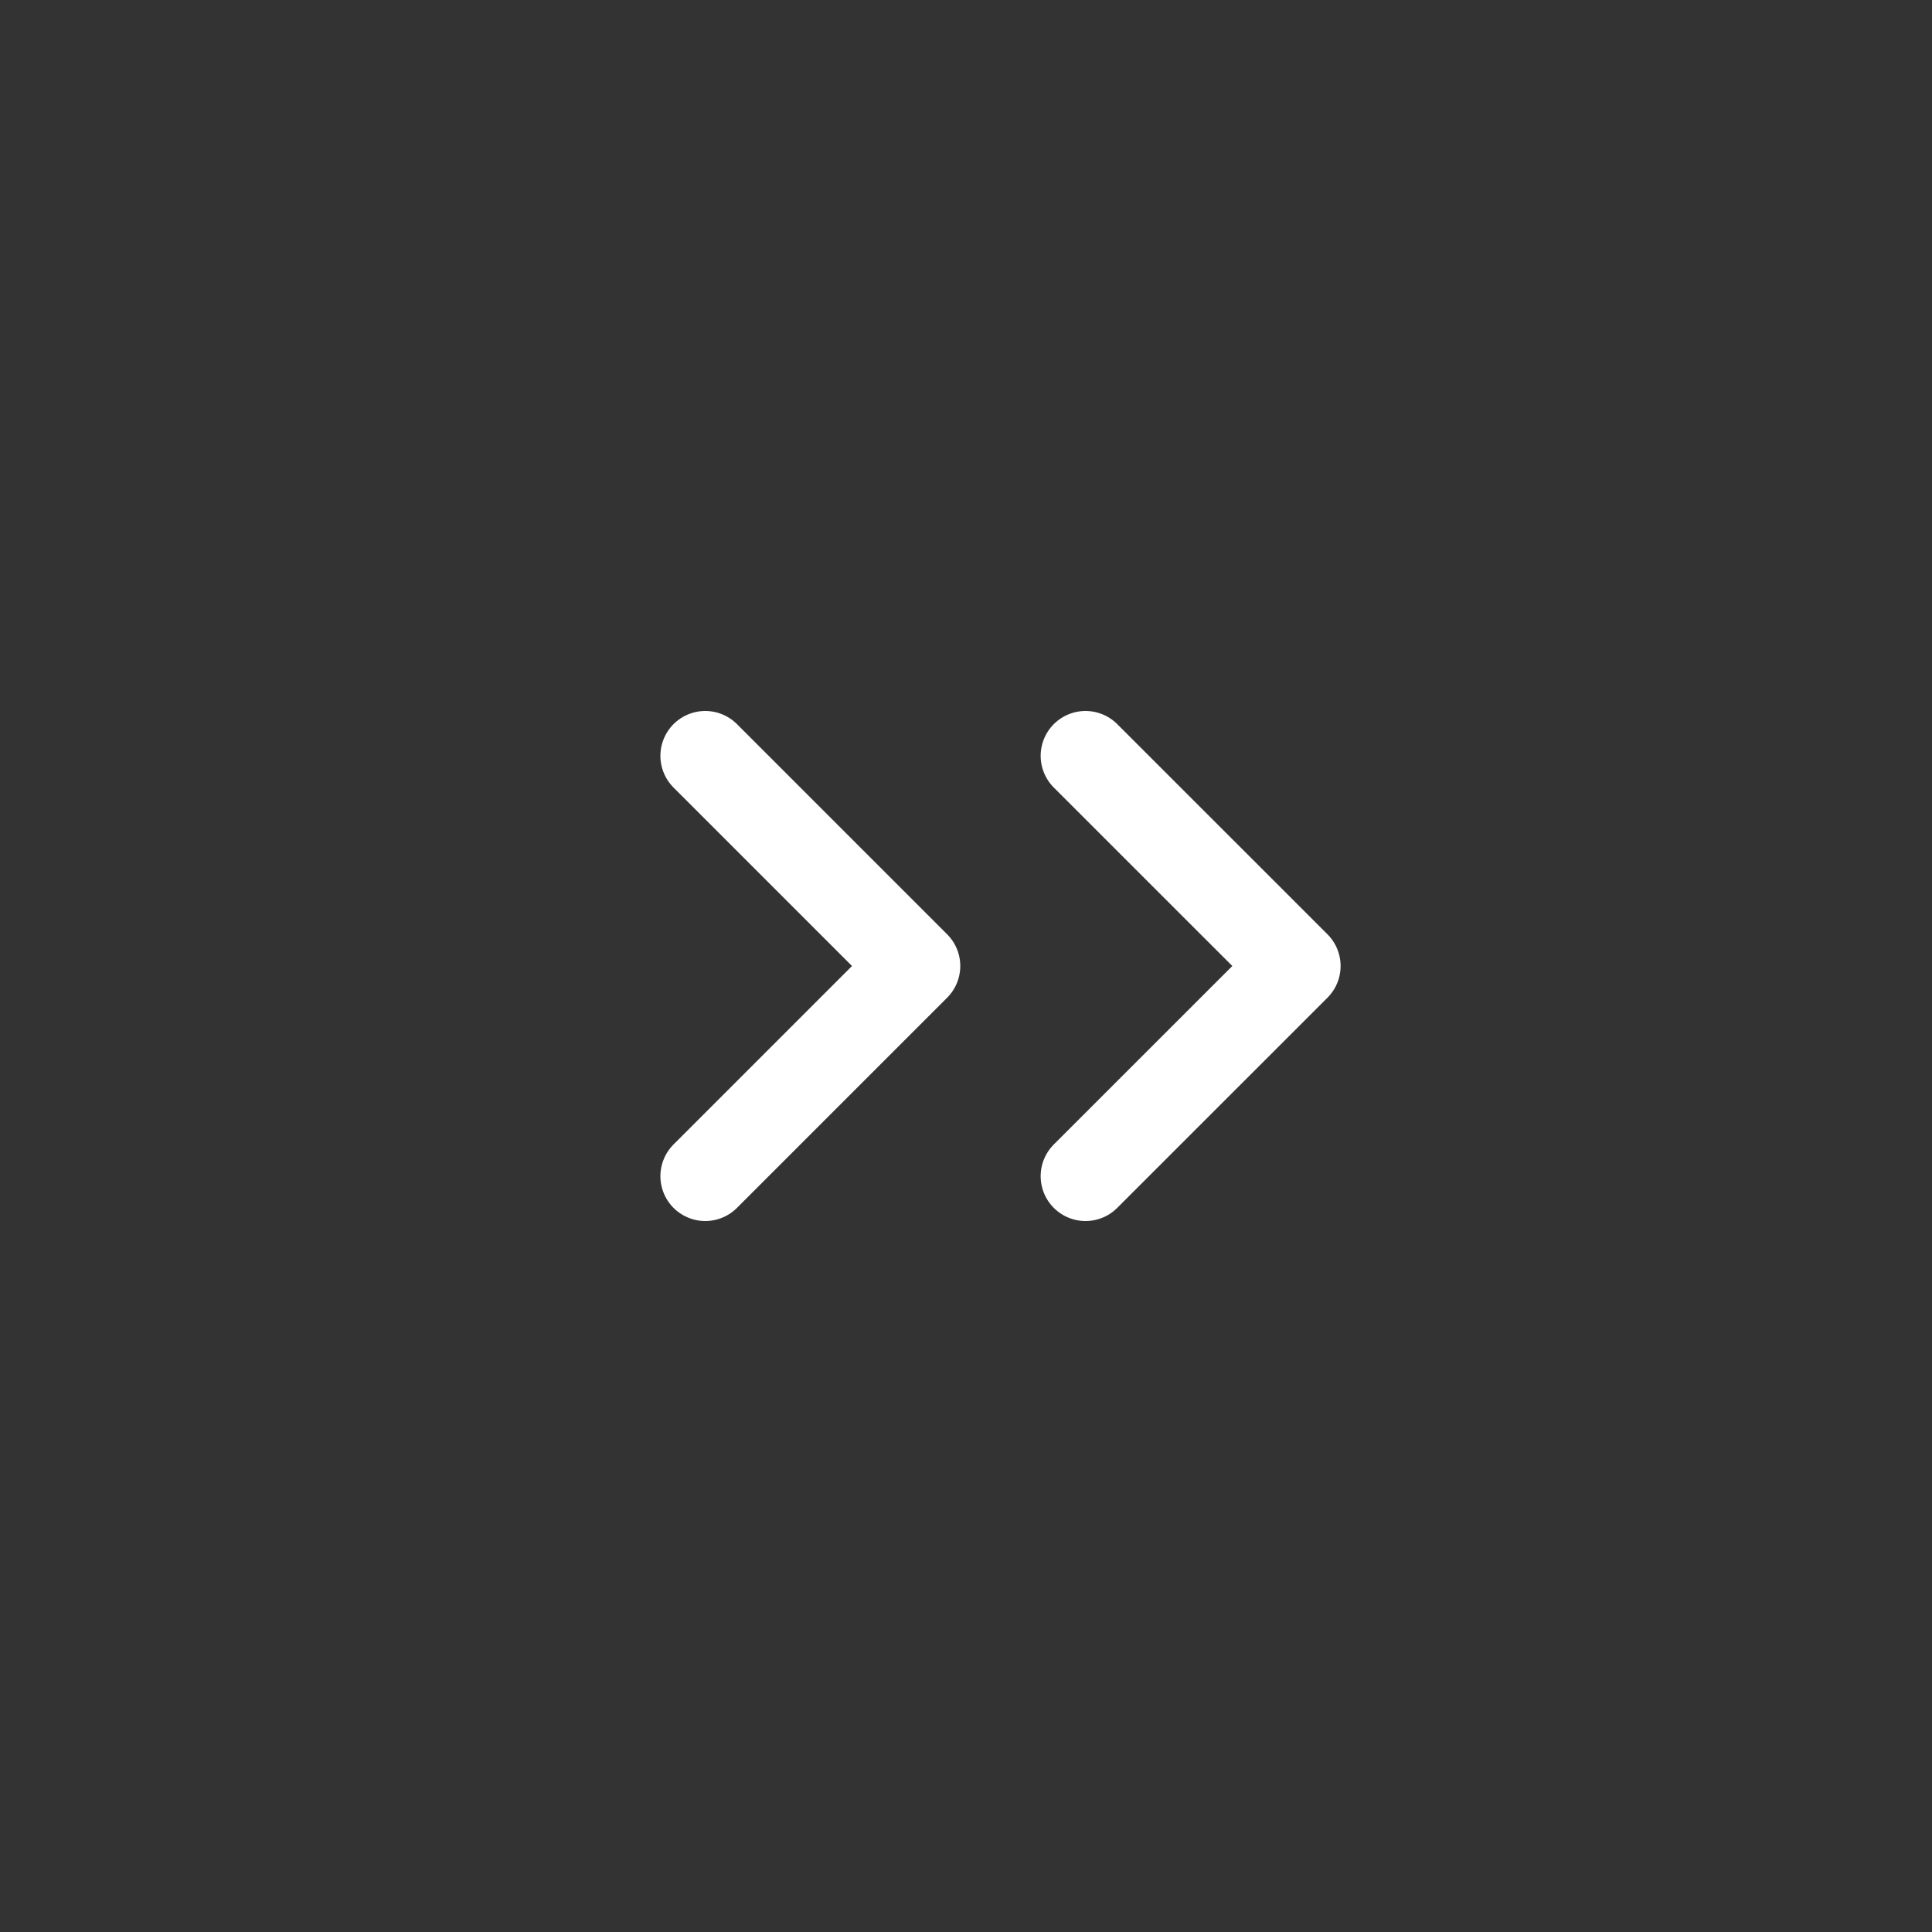 <svg xmlns="http://www.w3.org/2000/svg" fill="none" viewBox="0 0 28 28" height="28" width="28">
<rect x="0" y="0" width="28" height="28" fill="#333333" stroke="none"/>
<path stroke-linejoin="round" stroke-linecap="round" stroke-width="1.3" stroke="white" d="M15.732 10.954L18.779 14L15.732 17.046M10.221 10.954L13.267 14L10.221 17.046"></path>
</svg>